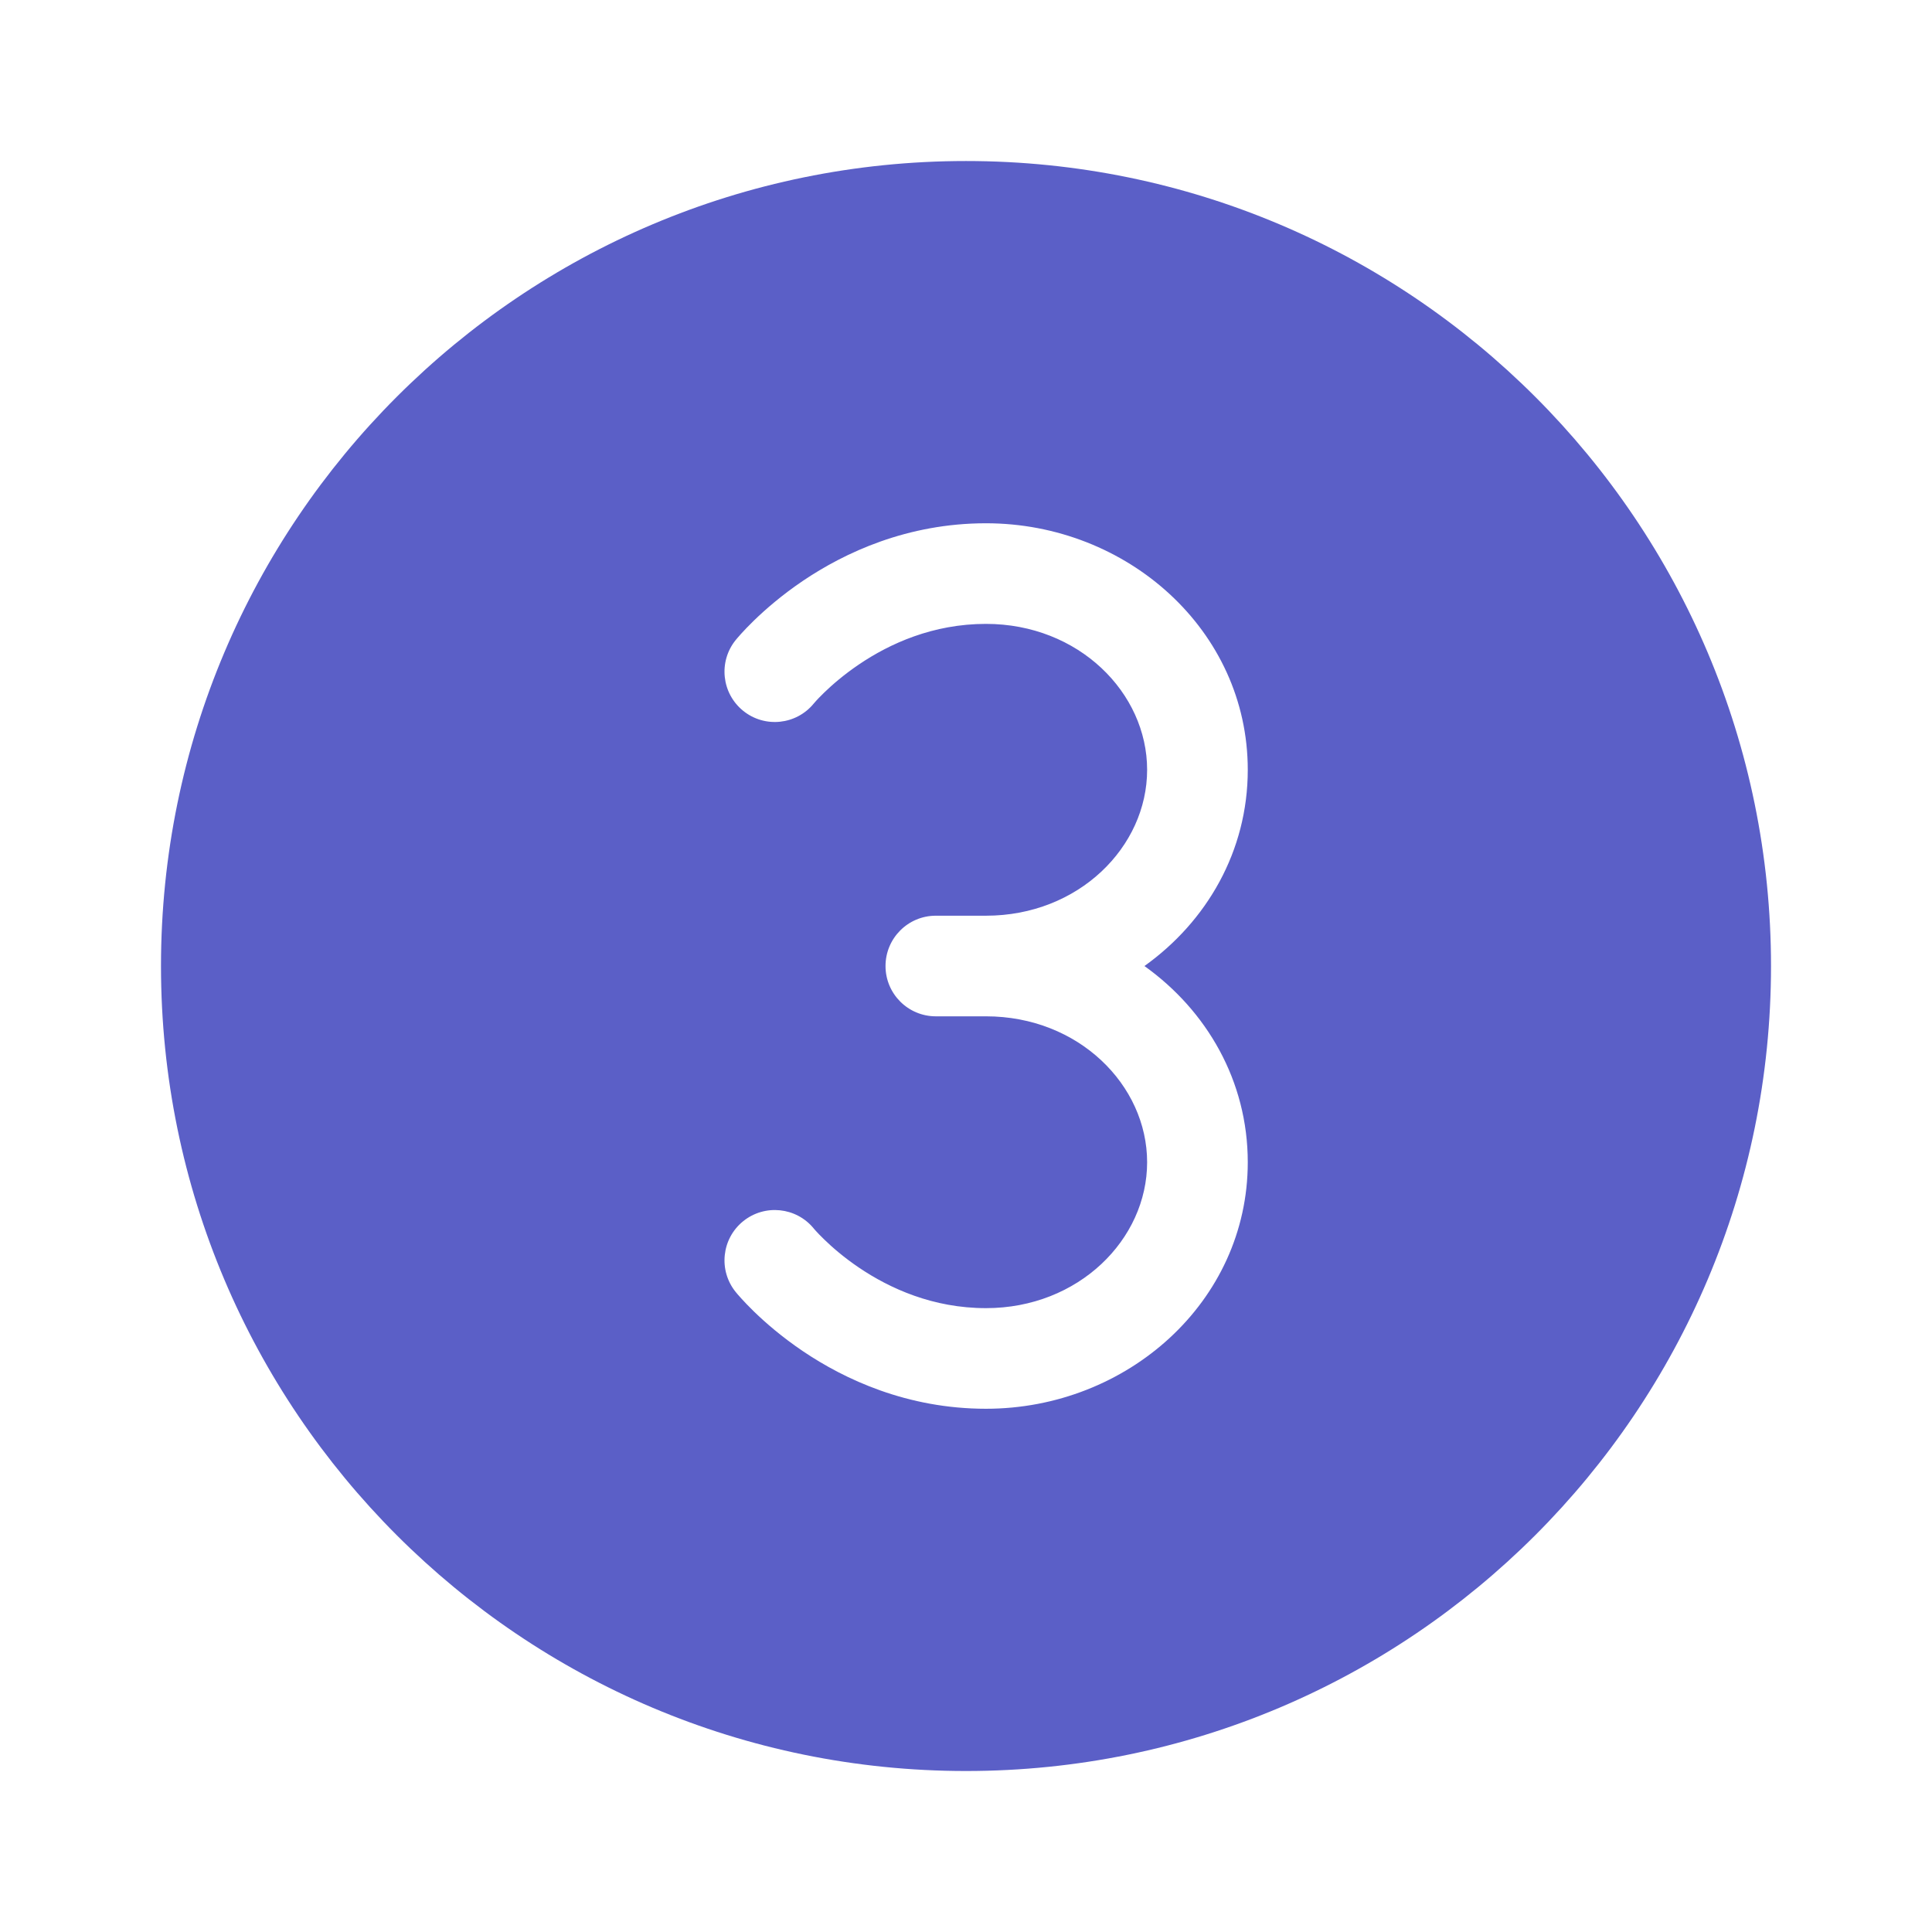 <svg width="64" height="64" viewBox="0 0 64 64" fill="none" xml:space="preserve" xmlns="http://www.w3.org/2000/svg">
<path d="M32 58.667C46.728 58.667 58.667 46.728 58.667 32.001C58.667 17.273 46.728 5.334 32 5.334C17.273 5.334 5.333 17.273 5.333 32.001C5.333 46.728 17.273 58.667 32 58.667ZM29.334 32.001C29.334 31.08 30.08 30.334 31 30.334H32.663C35.73 30.334 38 28.055 38 25.501C38 22.946 35.73 20.667 32.663 20.667C30.904 20.667 29.476 21.32 28.459 22.007C27.953 22.349 27.563 22.69 27.305 22.94C27.185 23.056 27.067 23.176 26.958 23.304C26.379 24.014 25.333 24.124 24.619 23.547C23.903 22.968 23.792 21.919 24.37 21.203L24.371 21.202L24.372 21.201L24.374 21.198L24.379 21.192L24.392 21.177L24.407 21.159L24.429 21.133C24.46 21.097 24.5 21.05 24.552 20.993C24.655 20.88 24.8 20.726 24.986 20.546C25.357 20.187 25.897 19.715 26.593 19.244C27.983 18.306 30.053 17.334 32.663 17.334C37.333 17.334 41.334 20.875 41.334 25.501C41.334 28.199 39.972 30.528 37.911 32.001C39.972 33.473 41.334 35.803 41.334 38.501C41.334 43.126 37.333 46.667 32.663 46.667C30.053 46.667 27.983 45.695 26.593 44.757C25.897 44.286 25.357 43.815 24.986 43.456C24.8 43.275 24.655 43.122 24.552 43.008C24.5 42.951 24.46 42.904 24.429 42.869C24.414 42.851 24.402 42.836 24.392 42.824L24.379 42.809L24.374 42.803L24.372 42.8L24.371 42.799L24.37 42.798C23.792 42.082 23.903 41.033 24.619 40.454C25.333 39.878 26.378 39.986 26.957 40.696L26.965 40.706C26.976 40.718 26.996 40.74 27.024 40.773C27.082 40.837 27.177 40.937 27.305 41.061C27.563 41.312 27.953 41.653 28.459 41.995C29.476 42.681 30.904 43.334 32.663 43.334C35.73 43.334 38 41.055 38 38.501C38 35.946 35.73 33.667 32.663 33.667H31C30.08 33.667 29.334 32.921 29.334 32.001ZM24.392 21.177C24.396 21.172 24.402 21.165 24.407 21.159C24.414 21.151 24.421 21.142 24.429 21.133" fill="#5B5FC7"/>
</svg>
